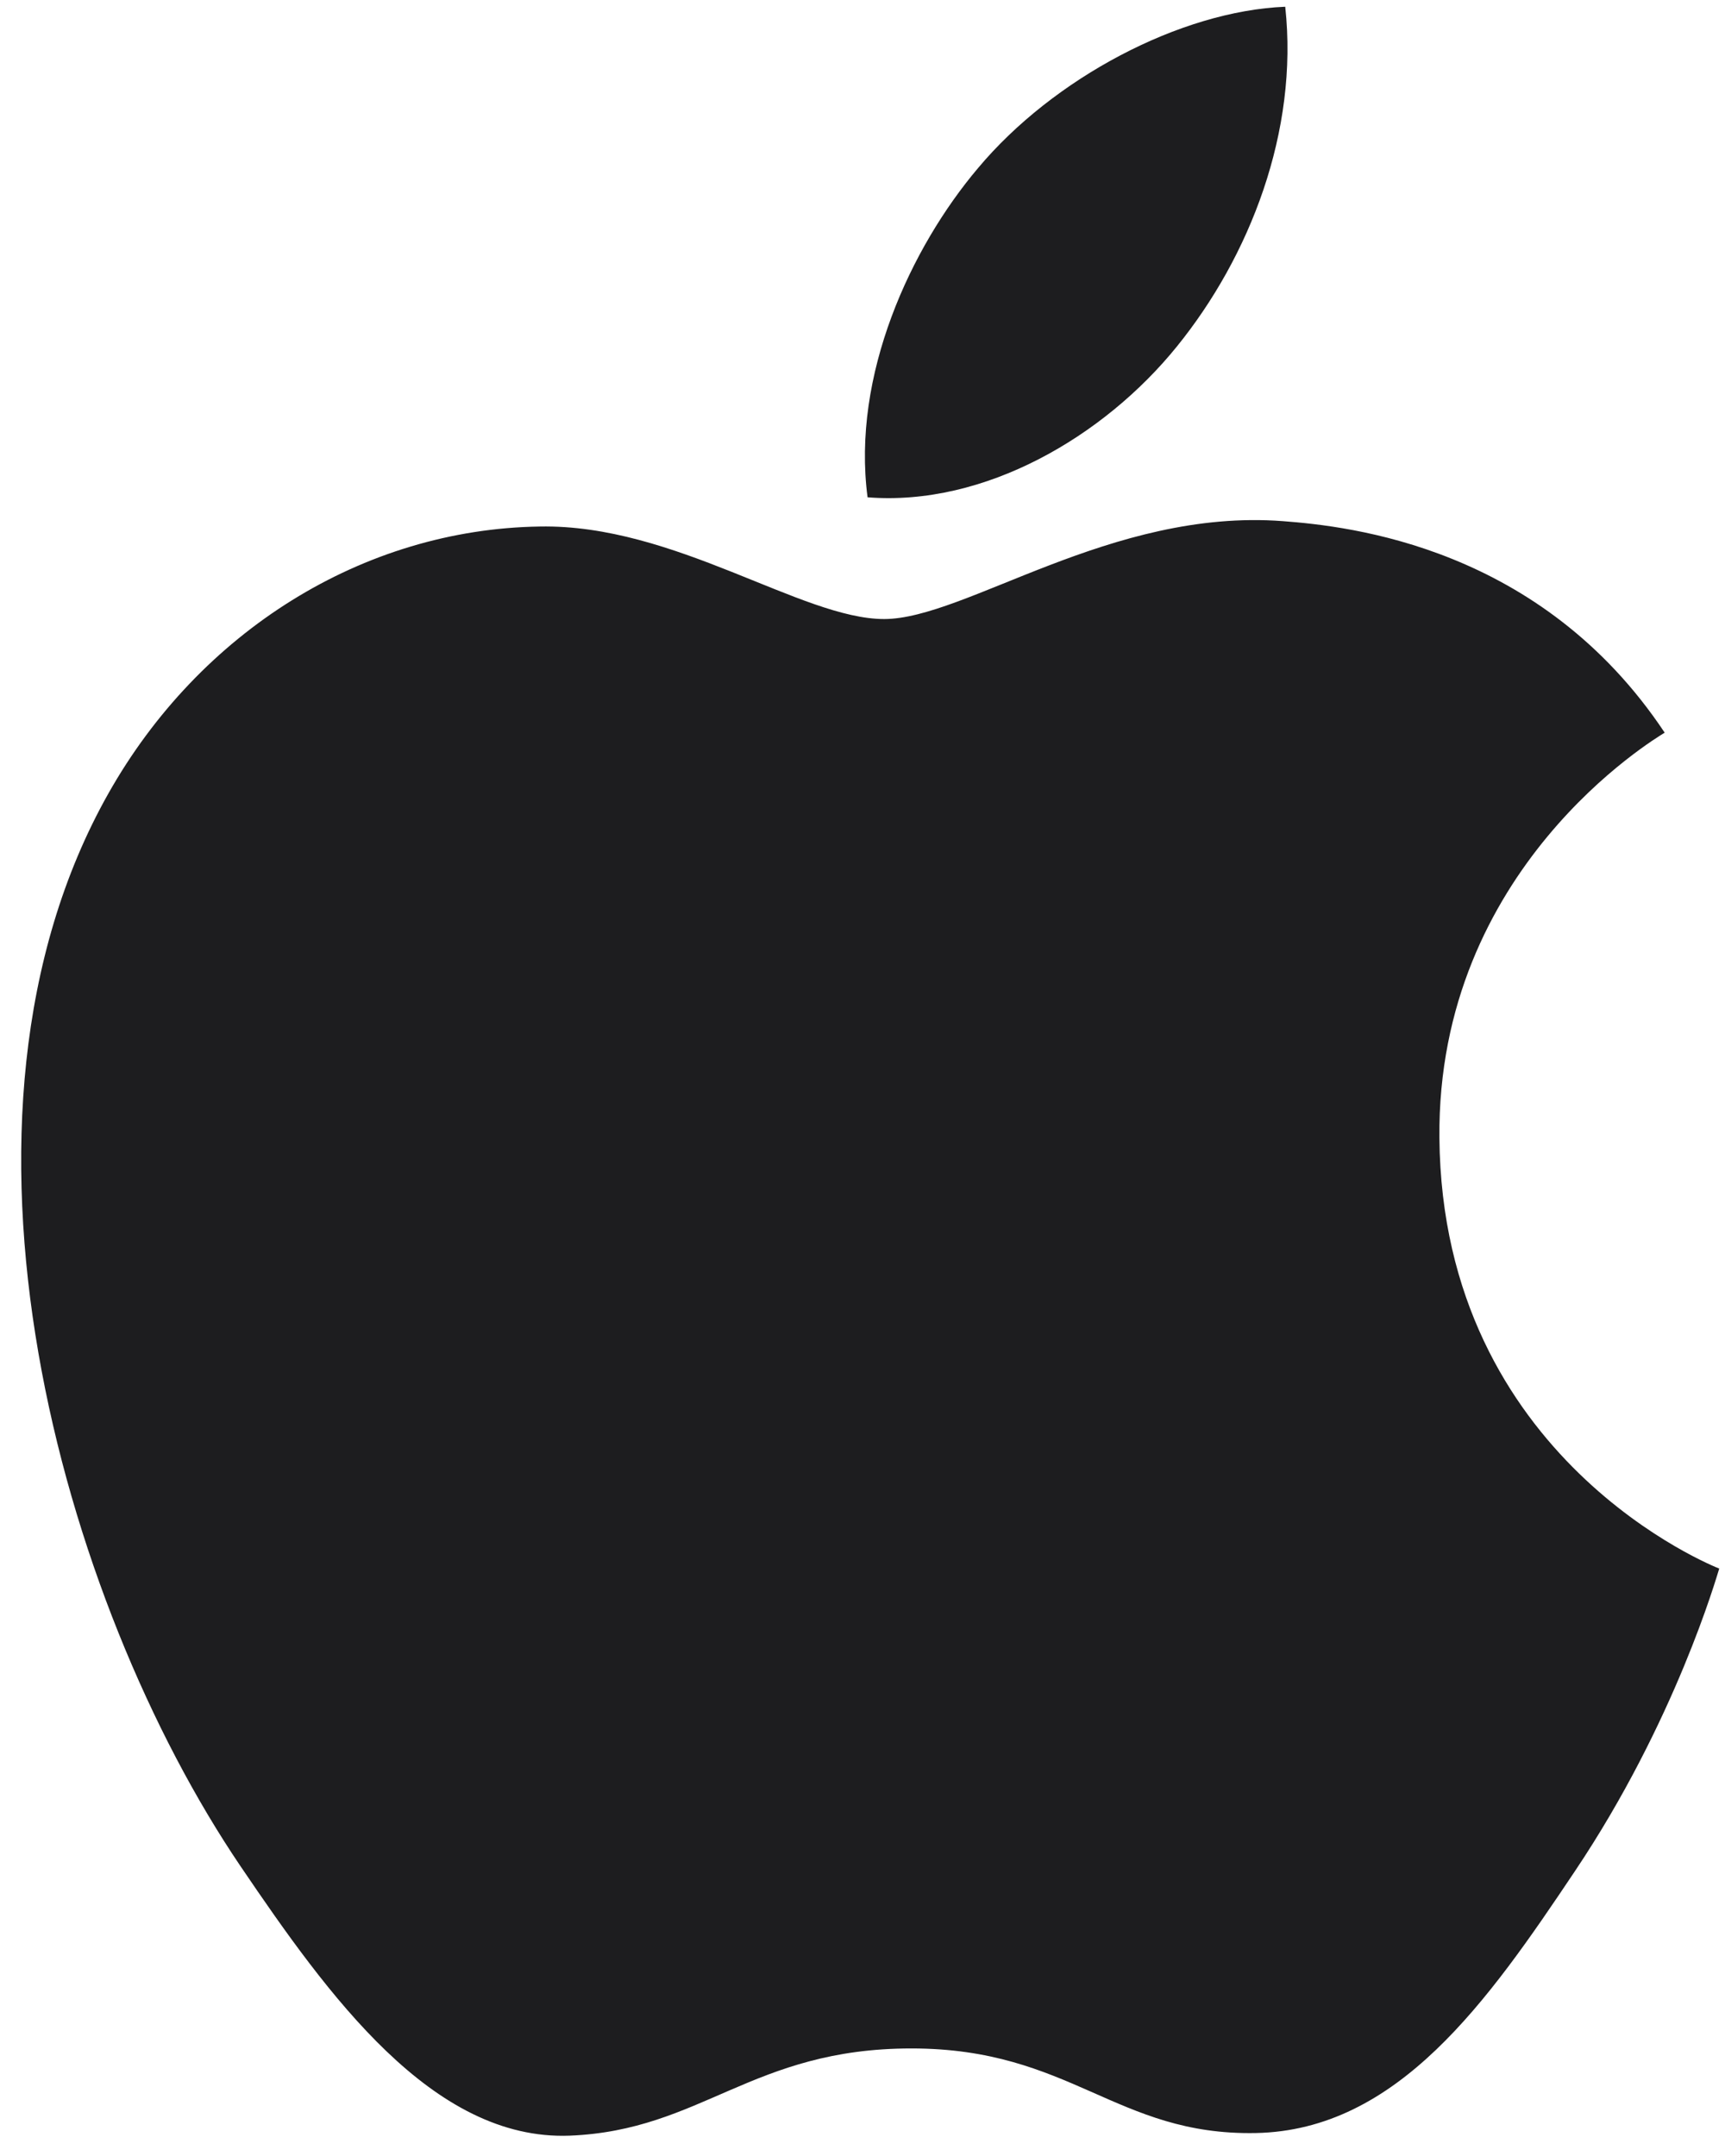 <svg width="64" height="80" viewBox="0 0 64 80" fill="none" xmlns="http://www.w3.org/2000/svg">
<path d="M61.762 27.186C61.395 27.418 53.312 32.223 53.404 42.219C53.505 54.176 63.669 58.157 63.786 58.203C63.695 58.487 62.161 63.874 58.428 69.437C55.202 74.256 51.861 79.048 46.587 79.148C41.406 79.245 39.736 76.009 33.816 76.009C27.894 76.009 26.04 79.048 21.14 79.245C16.049 79.441 12.174 74.041 8.924 69.248C2.281 59.439 -2.798 41.529 4.022 29.441C7.408 23.438 13.46 19.635 20.026 19.537C25.027 19.441 29.743 22.97 32.802 22.97C35.817 22.97 41.221 18.856 47.591 19.337C50.087 19.526 57.174 20.287 61.762 27.186ZM43.66 12.862C46.366 9.524 48.186 4.874 47.684 0.25C43.791 0.408 39.082 2.898 36.289 6.234C33.788 9.19 31.592 13.923 32.188 18.453C36.528 18.796 40.957 16.202 43.66 12.862Z" fill="#1D1D1F"/>
</svg>

